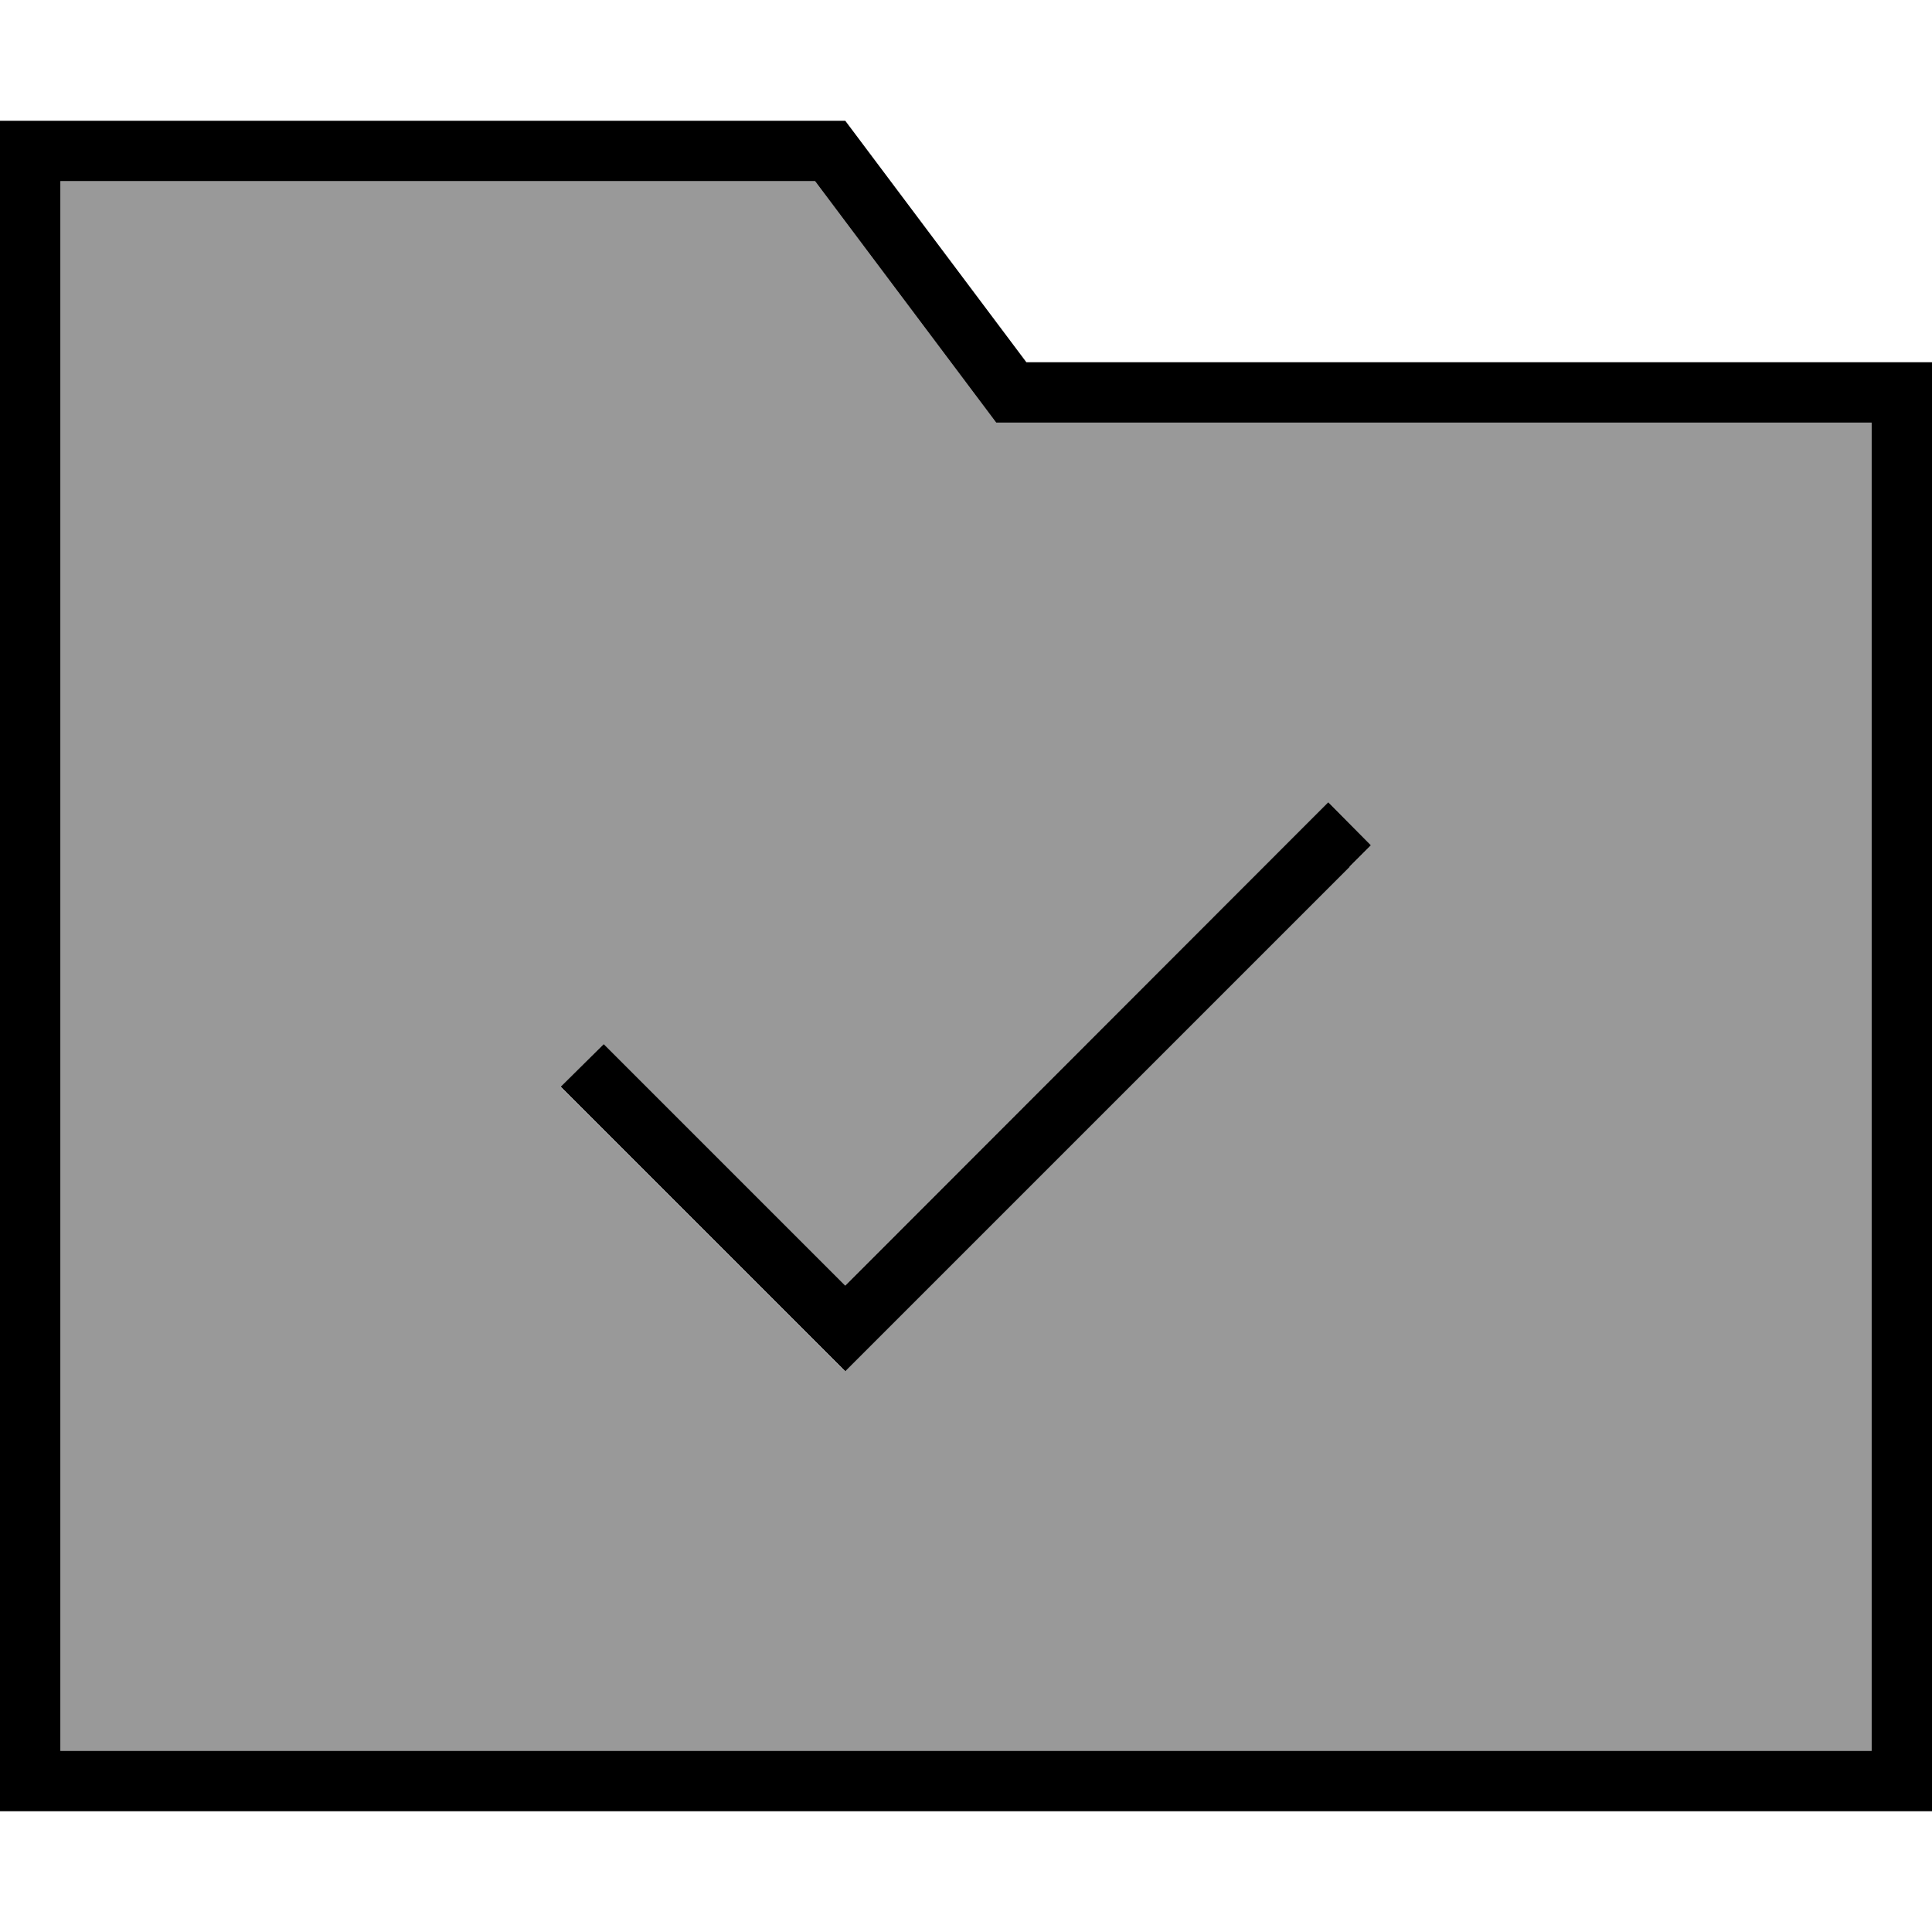 <svg xmlns="http://www.w3.org/2000/svg" viewBox="0 0 512 512"><!--! Font Awesome Pro 6.7.2 by @fontawesome - https://fontawesome.com License - https://fontawesome.com/license (Commercial License) Copyright 2024 Fonticons, Inc. --><defs><style>.fa-secondary{opacity:.4}</style></defs><path class="fa-secondary" d="M16 48l0 416 480 0 0-352-224 0-8 0-4.8-6.4L216 48 16 48zM148.7 288L160 276.7l5.7 5.7L224 340.7 346.3 218.3l5.7-5.7L363.3 224l-5.7 5.7-128 128-5.7 5.7-5.7-5.7-64-64-5.7-5.7z"/><path class="fa-primary" d="M224 32l48 64 224 0 16 0 0 16 0 352 0 16-16 0L16 480 0 480l0-16L0 48 0 32l16 0 208 0zm48 80l-8 0-4.8-6.4L216 48 16 48l0 416 480 0 0-352-224 0zm85.7 117.7l-128 128-5.7 5.7-5.7-5.7-64-64-5.7-5.7L160 276.7l5.7 5.7L224 340.7 346.3 218.3l5.7-5.7L363.3 224l-5.7 5.7z"/></svg>